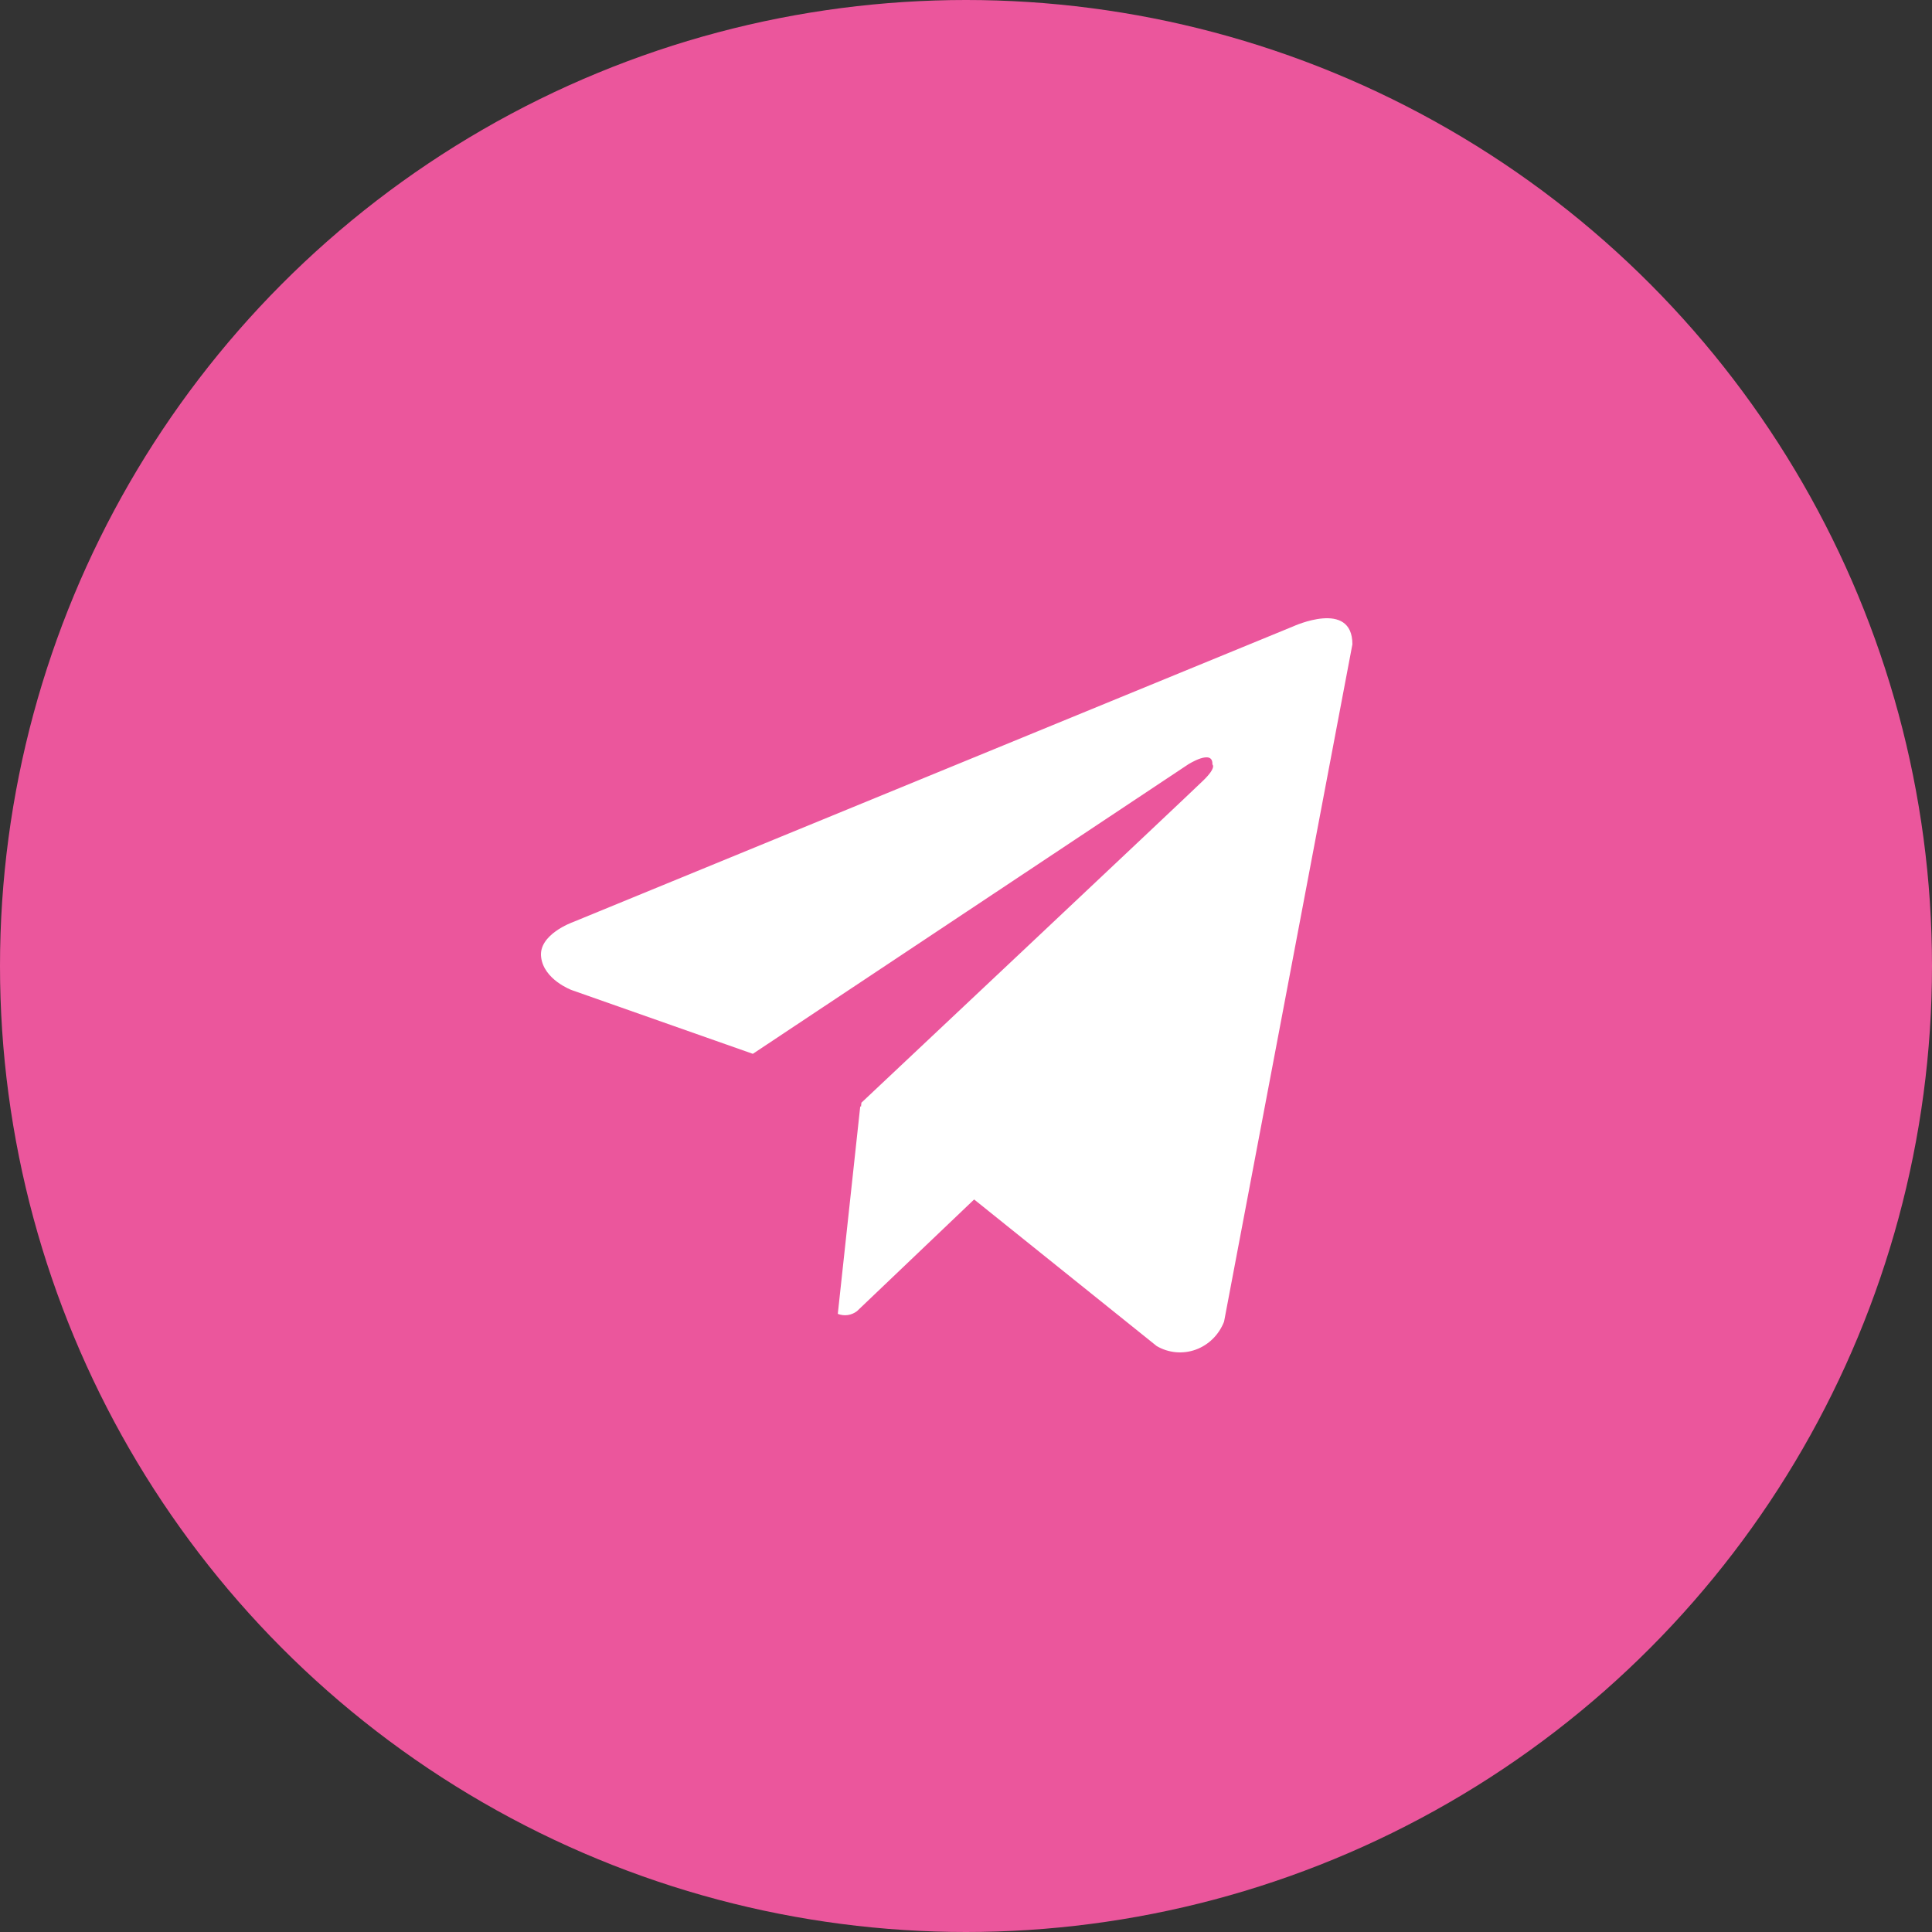 <?xml version="1.0" encoding="UTF-8"?> <svg xmlns="http://www.w3.org/2000/svg" width="200" height="200" viewBox="0 0 200 200" fill="none"><rect x="0" y="0" width="200" height="200" fill="#333333" stroke="none"/> <circle cx="100" cy="100" r="100" fill="#EB569C"></circle> <path fill-rule="evenodd" clip-rule="evenodd" d="M125.552 138.592C126.058 138.092 126.454 137.485 126.715 136.814L140 66.698C140 62.021 133.867 64.845 133.867 64.845L59.264 95.474C59.264 95.474 55.731 96.74 56.016 99.071C56.288 101.42 59.17 102.488 59.17 102.488L77.934 109.092L122.99 79.136C122.99 79.136 125.587 77.477 125.507 79.136C125.507 79.136 125.97 79.431 124.567 80.79C123.182 82.154 89.176 114.149 89.176 114.149L89.129 114.574L89.054 114.513L86.729 136.012C87.056 136.141 87.409 136.183 87.756 136.134C88.103 136.085 88.432 135.946 88.713 135.732L100.842 124.168L119.739 139.343C120.349 139.699 121.025 139.916 121.722 139.98C122.419 140.044 123.122 139.953 123.782 139.714C124.443 139.474 125.046 139.092 125.552 138.592Z" fill="white"></path> </svg> 